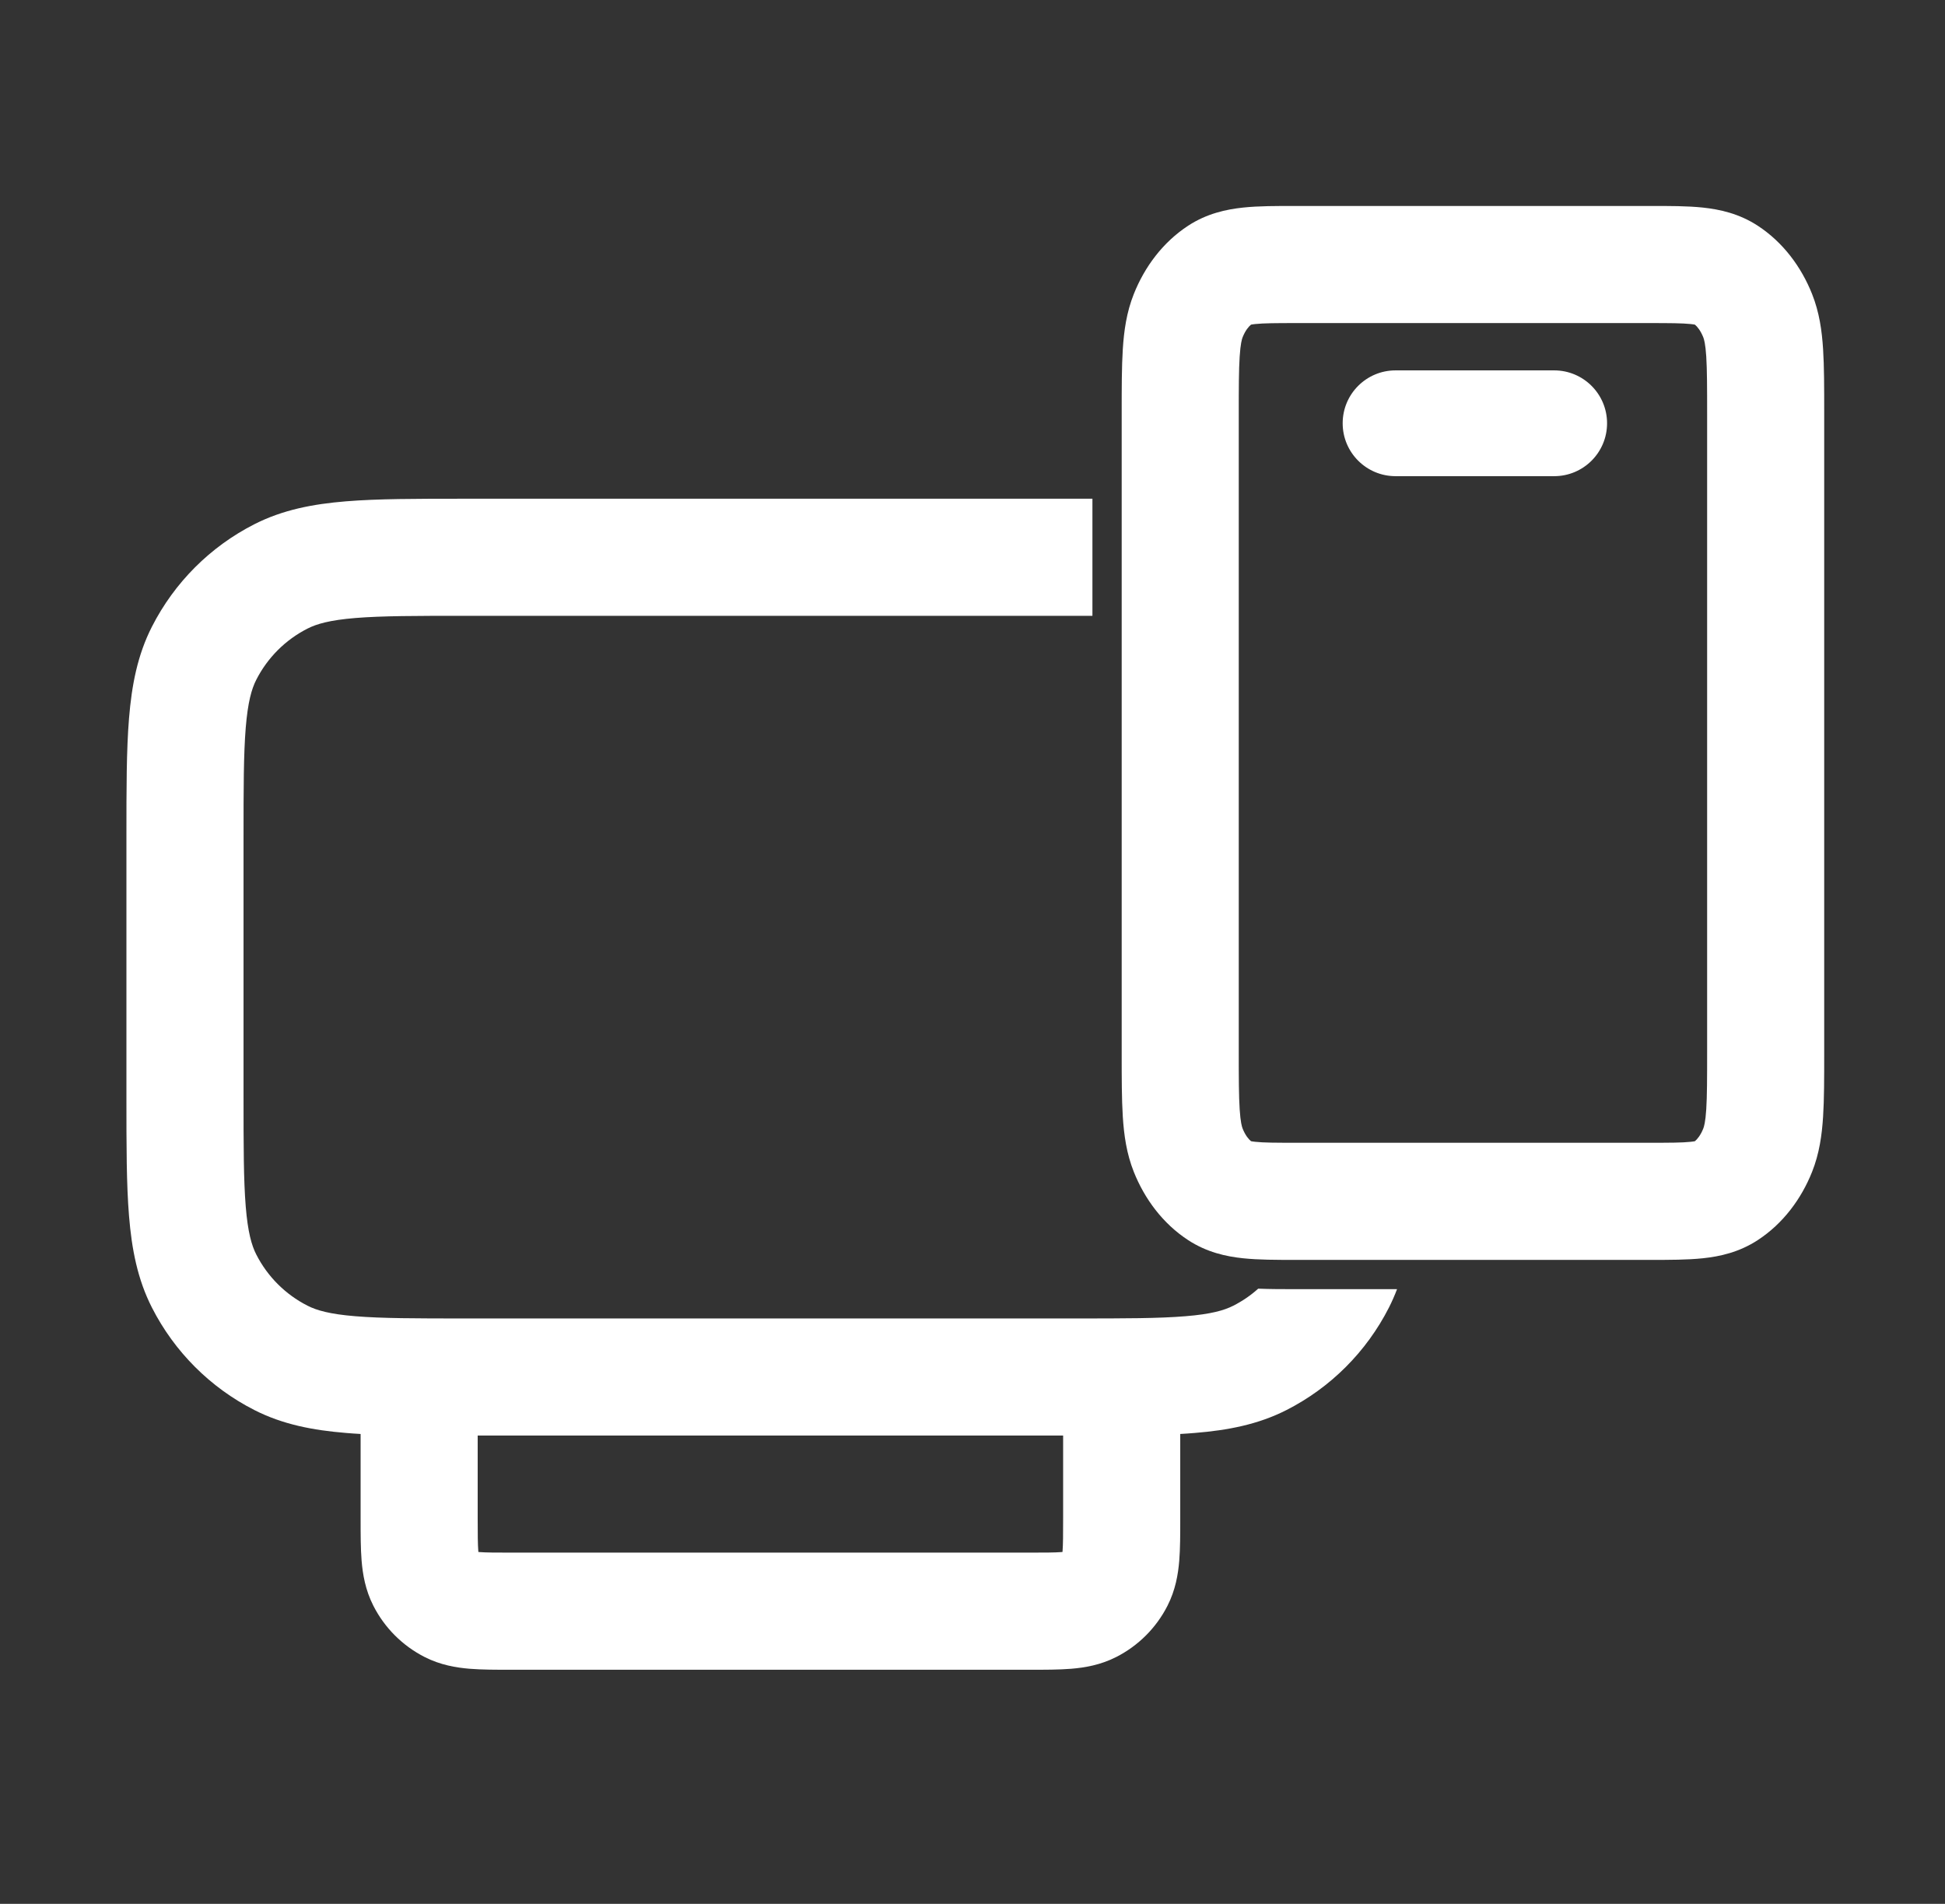 <svg width="47" height="46" viewBox="0 0 47 46" fill="none" xmlns="http://www.w3.org/2000/svg">
<rect x="0" y="0" width="47" height="46" fill="#333333" stroke="none"/>
<path fill-rule="evenodd" clip-rule="evenodd" d="M26.398 12.05C26.278 12.05 26.156 12.05 26.032 12.05H11.202C10.063 12.05 9.124 12.05 8.358 12.113C7.563 12.178 6.832 12.317 6.145 12.667C5.08 13.209 4.215 14.075 3.672 15.14C3.322 15.826 3.183 16.557 3.118 17.352C3.055 18.118 3.055 19.058 3.055 20.197V26.538C3.055 27.677 3.055 28.617 3.118 29.383C3.183 30.178 3.322 30.909 3.672 31.595C4.215 32.66 5.08 33.526 6.145 34.068C6.832 34.418 7.563 34.557 8.358 34.622C8.473 34.632 8.591 34.64 8.714 34.647L8.714 36.711C8.714 37.068 8.714 37.415 8.738 37.71C8.765 38.033 8.827 38.415 9.023 38.799C9.294 39.331 9.727 39.764 10.259 40.035C10.643 40.231 11.025 40.293 11.348 40.32C11.642 40.344 11.99 40.344 12.347 40.344H24.887C25.244 40.344 25.591 40.344 25.886 40.32C26.209 40.293 26.591 40.231 26.975 40.035C27.507 39.764 27.94 39.331 28.211 38.799C28.407 38.415 28.469 38.033 28.496 37.71C28.52 37.415 28.52 37.068 28.52 36.711L28.52 34.647C28.642 34.64 28.761 34.632 28.876 34.622C29.671 34.557 30.402 34.418 31.089 34.068C32.154 33.526 33.019 32.66 33.562 31.595C33.636 31.448 33.702 31.299 33.759 31.148L31.277 31.148C30.993 31.148 30.693 31.148 30.404 31.136C30.224 31.298 30.023 31.436 29.804 31.547C29.583 31.66 29.266 31.752 28.646 31.802C28.009 31.855 27.185 31.856 25.973 31.856H11.261C10.049 31.856 9.225 31.855 8.588 31.802C7.968 31.752 7.651 31.66 7.43 31.547C6.897 31.276 6.464 30.843 6.193 30.311C6.08 30.09 5.989 29.772 5.938 29.152C5.886 28.515 5.885 27.692 5.885 26.48V20.255C5.885 19.043 5.886 18.22 5.938 17.583C5.989 16.963 6.08 16.645 6.193 16.424C6.464 15.892 6.897 15.459 7.43 15.188C7.651 15.075 7.968 14.983 8.588 14.932C9.225 14.88 10.049 14.879 11.261 14.879H25.973C26.12 14.879 26.262 14.879 26.398 14.88V12.05ZM11.543 36.666V34.685H25.69V36.666C25.69 37.085 25.689 37.315 25.676 37.48L25.674 37.498L25.655 37.5C25.491 37.513 25.261 37.514 24.841 37.514H12.392C11.973 37.514 11.743 37.513 11.578 37.5L11.56 37.498L11.558 37.48C11.545 37.315 11.543 37.085 11.543 36.666Z" fill="white"/>
<path fill-rule="evenodd" clip-rule="evenodd" d="M31.292 4.977C31.311 4.977 31.33 4.977 31.349 4.977H39.837C39.856 4.977 39.875 4.977 39.894 4.977C40.34 4.976 40.776 4.976 41.146 5.015C41.561 5.059 42.026 5.161 42.474 5.453C43.087 5.853 43.528 6.45 43.788 7.104C43.964 7.546 44.026 7.994 44.054 8.436C44.081 8.859 44.081 9.373 44.081 9.97V25.447C44.081 26.045 44.081 26.558 44.054 26.981C44.026 27.423 43.964 27.872 43.788 28.314C43.528 28.967 43.087 29.564 42.474 29.964C42.026 30.256 41.561 30.359 41.146 30.402C40.776 30.441 40.34 30.441 39.894 30.441H31.292C30.846 30.441 30.41 30.441 30.041 30.402C29.625 30.359 29.16 30.256 28.712 29.964C28.099 29.564 27.658 28.967 27.398 28.314C27.222 27.872 27.16 27.423 27.132 26.981C27.105 26.558 27.105 26.045 27.105 25.448V9.97C27.105 9.373 27.105 8.859 27.132 8.436C27.16 7.994 27.222 7.546 27.398 7.104C27.658 6.45 28.099 5.853 28.712 5.453C29.16 5.161 29.625 5.059 30.041 5.015C30.41 4.976 30.846 4.976 31.292 4.977ZM30.204 7.85L30.206 7.85L30.204 7.85ZM30.23 7.844C30.25 7.84 30.284 7.834 30.335 7.829C30.539 7.808 30.824 7.806 31.349 7.806H39.837C40.362 7.806 40.647 7.808 40.852 7.829C40.903 7.834 40.936 7.84 40.957 7.844C41.012 7.89 41.093 7.984 41.159 8.15C41.176 8.193 41.211 8.303 41.231 8.616C41.251 8.938 41.252 9.361 41.252 10.013V25.405C41.252 26.057 41.251 26.479 41.231 26.801C41.211 27.114 41.176 27.224 41.159 27.267C41.093 27.433 41.012 27.527 40.957 27.573C40.936 27.577 40.903 27.583 40.852 27.588C40.647 27.61 40.362 27.611 39.837 27.611H31.349C30.824 27.611 30.539 27.61 30.335 27.588C30.284 27.583 30.25 27.577 30.23 27.573C30.174 27.527 30.093 27.433 30.027 27.267C30.01 27.224 29.976 27.114 29.956 26.801C29.935 26.479 29.934 26.057 29.934 25.405V10.013C29.934 9.361 29.935 8.938 29.956 8.616C29.976 8.303 30.01 8.193 30.027 8.15C30.093 7.984 30.174 7.89 30.23 7.844ZM30.204 27.567L30.206 27.568L30.204 27.567ZM40.982 27.567L40.98 27.568L40.982 27.567ZM40.982 7.85L40.98 7.85L40.982 7.85Z" fill="white"/>
<path fill-rule="evenodd" clip-rule="evenodd" d="M32.445 10.227C32.445 9.521 33.017 8.949 33.723 8.949H37.556C38.262 8.949 38.834 9.521 38.834 10.227C38.834 10.933 38.262 11.505 37.556 11.505H33.723C33.017 11.505 32.445 10.933 32.445 10.227Z" fill="white"/>
</svg>
